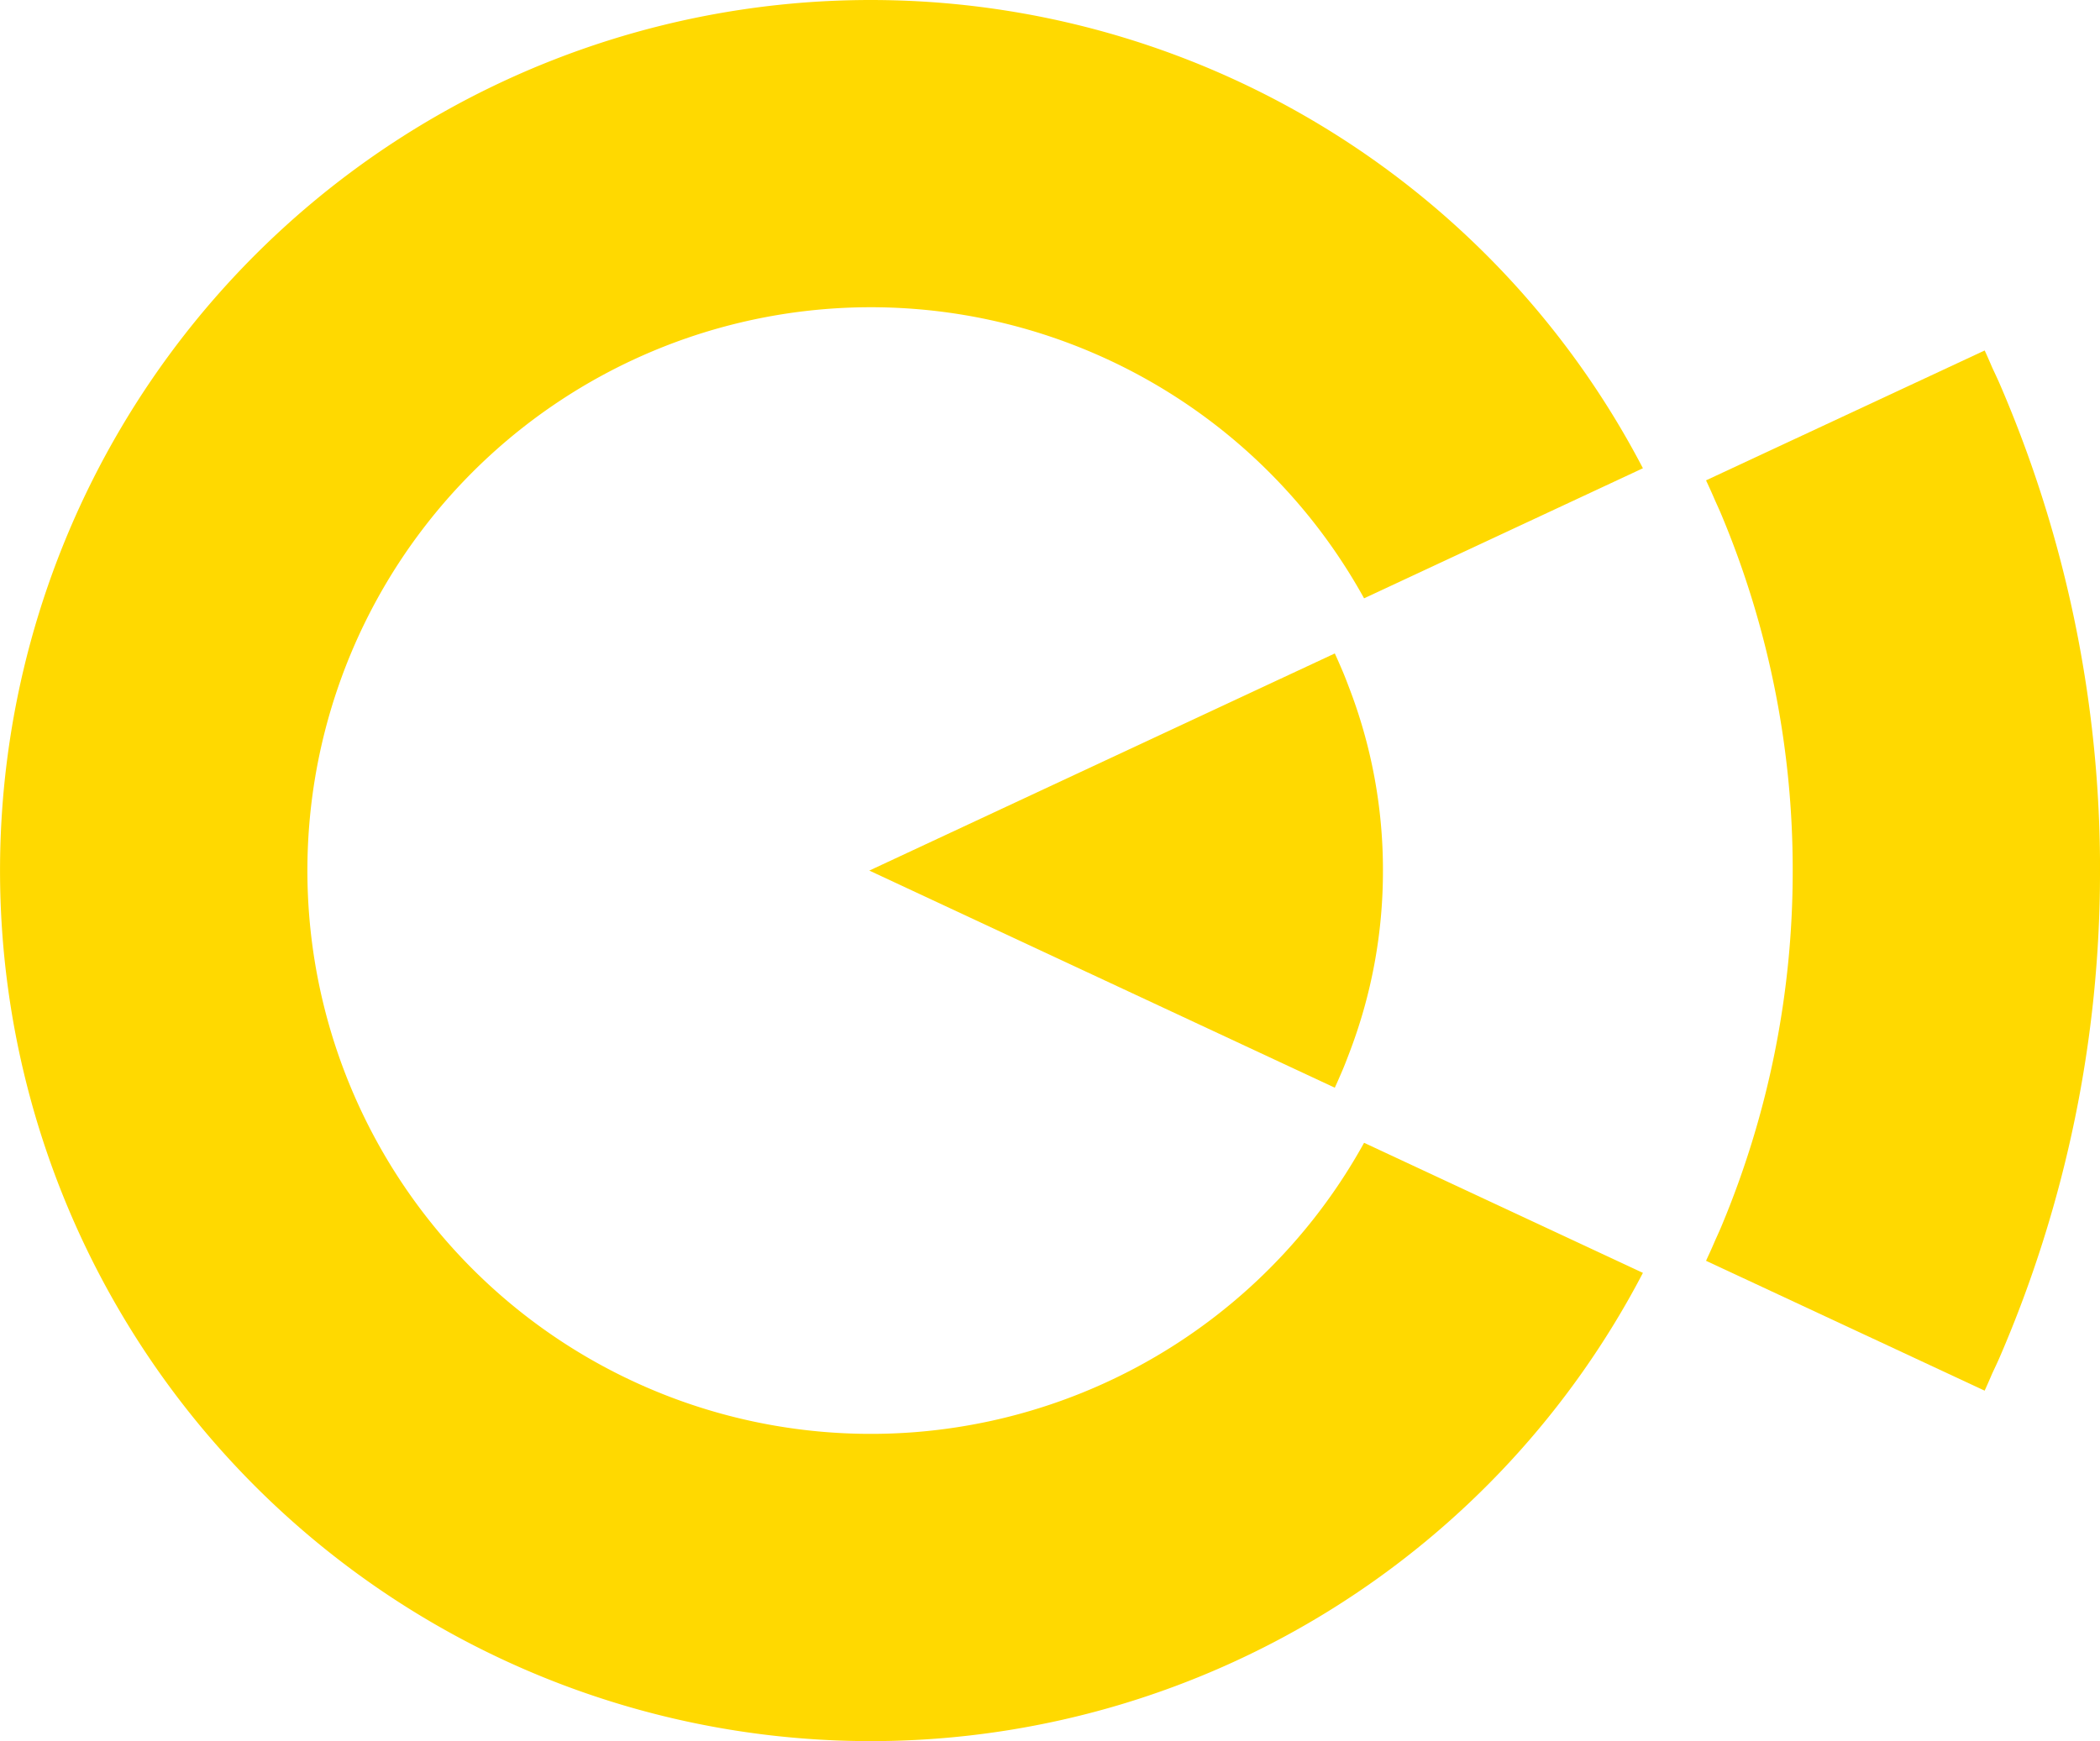 <svg xmlns="http://www.w3.org/2000/svg" width="260.443" height="215.977" viewBox="0 0 260.443 215.977">
  <g id="Grupo_9532" data-name="Grupo 9532" transform="translate(-4588.07 -641.012)">
    <path id="Trazado_4588" data-name="Trazado 4588" d="M169.174,141.756l34.581,16.135a107.987,107.987,0,1,1,0-99.807L169.174,74.218a69.876,69.876,0,1,0,0,67.538" transform="translate(4588.07 641.012)" fill="#ffd900"/>
    <path id="Trazado_4589" data-name="Trazado 4589" d="M144.512,84.168a151.763,151.763,0,0,1-12.4,60.271c-.305.71-.637,1.4-.967,2.108-.305.71-.611,1.422-.94,2.135L95.65,132.572c.33-.71.661-1.422.964-2.135s.637-1.4.942-2.135A113.843,113.843,0,0,0,106.4,84.168a113.854,113.854,0,0,0-8.842-44.137c-.305-.734-.637-1.422-.942-2.132s-.635-1.427-.964-2.135l34.557-16.11c.329.712.635,1.422.94,2.132.33.712.661,1.4.967,2.11a151.755,151.755,0,0,1,12.4,60.271" transform="translate(4704.002 664.832)" fill="#ffd900"/>
    <path id="Trazado_4590" data-name="Trazado 4590" d="M112.438,63.577a62.916,62.916,0,0,1-4.168,22.614c-.279.737-.557,1.473-.863,2.186s-.611,1.422-.94,2.132L48.738,63.577l57.73-26.934c.33.712.635,1.42.94,2.132s.584,1.451.863,2.188a62.9,62.9,0,0,1,4.168,22.614" transform="translate(4647.145 685.424)" fill="#ffd900"/>
  </g>
</svg>
